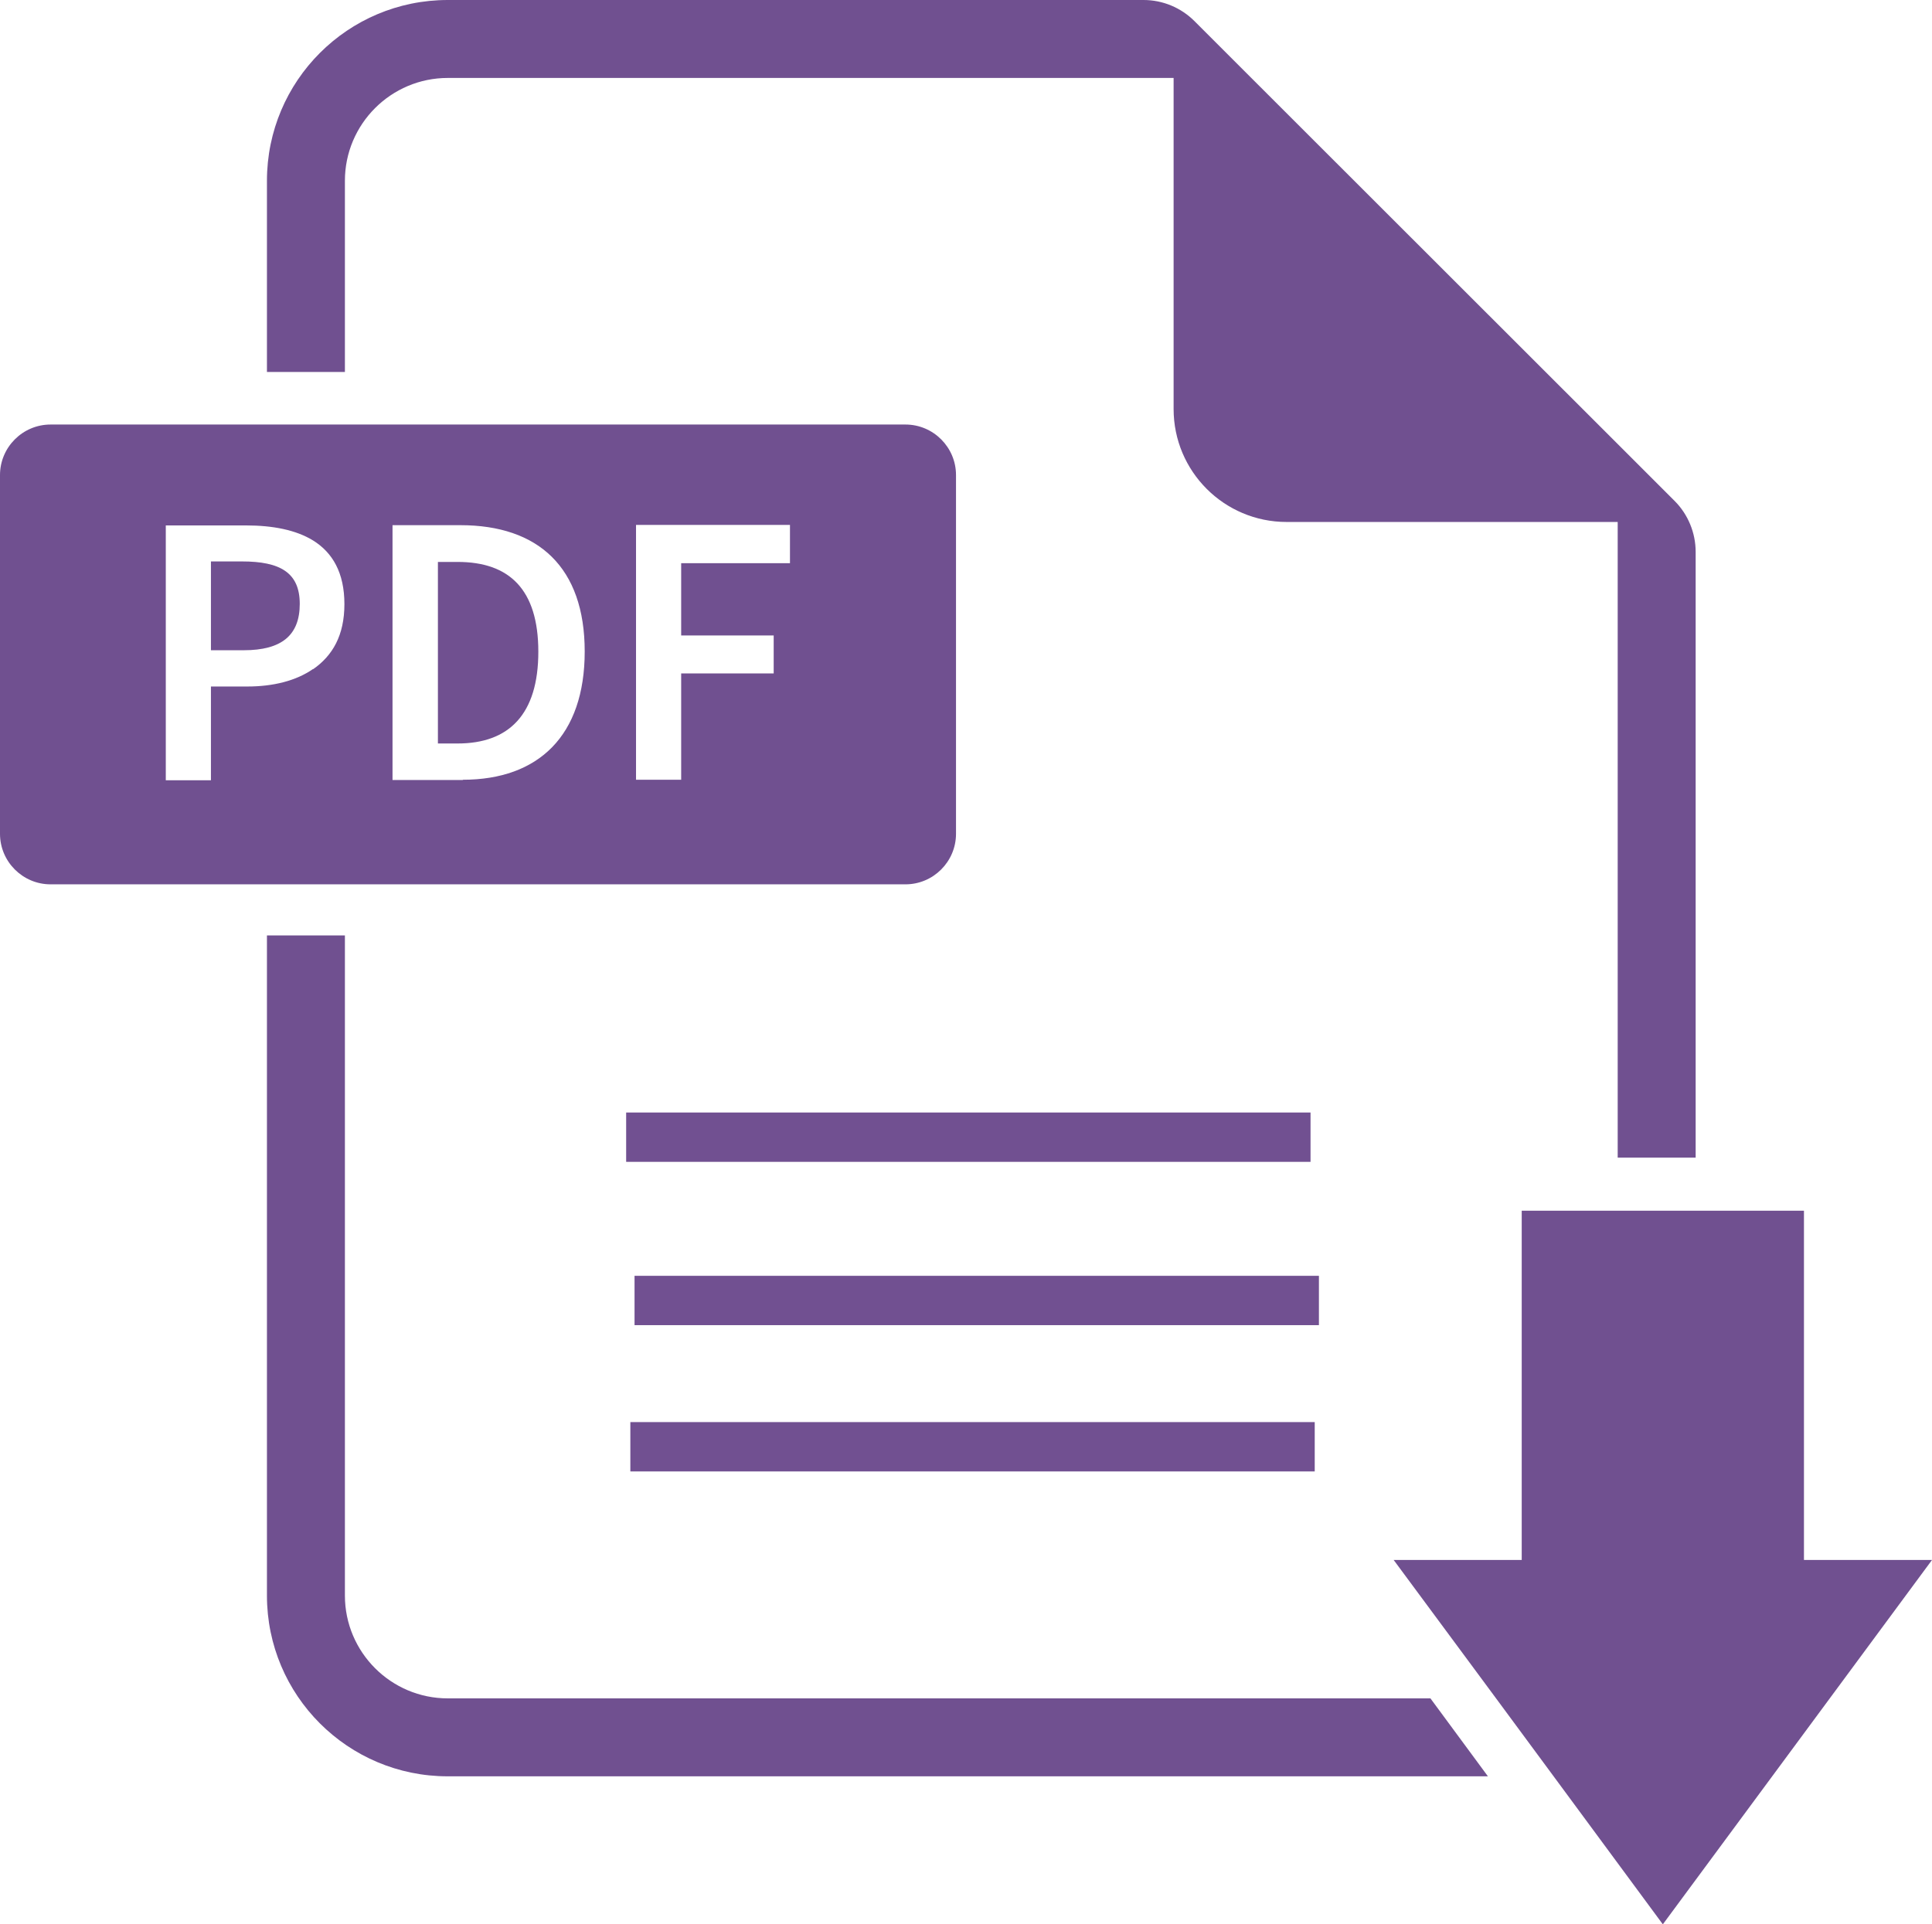 <?xml version="1.0" encoding="UTF-8"?>
<svg id="Layer_1" xmlns="http://www.w3.org/2000/svg" version="1.1" viewBox="0 0 783.1 780.1">
  <!-- Generator: Adobe Illustrator 29.4.0, SVG Export Plug-In . SVG Version: 2.1.0 Build 152)  -->
  <defs>
    <style>
      .st0, .st1 {
        fill: #705090;
      }

      .st1 {
        stroke: #715091;
        stroke-miterlimit: 10;
        stroke-width: 20px;
      }
    </style>
  </defs>
  <path class="st0" d="M98.2,227.6h-12.7v36h13.3c15.4,0,22.7-6.1,22.7-18.8s-8-17.2-23.4-17.2h0Z"/>
  <path class="st0" d="M185.5,227.8h-8v73.6h8c20.8,0,32.7-11.8,32.7-37.2s-11.9-36.4-32.7-36.4h0Z"/>
  <path class="st0" d="M367,172.1H20.5c-11.3,0-20.5,9.2-20.5,20.5v145.4c0,11.3,9.2,20.5,20.5,20.5h346.5c11.3,0,20.5-9.2,20.5-20.5v-145.4c0-11.3-9.2-20.5-20.5-20.5h0ZM126.9,271.2c-6.9,4.8-16.2,7.1-26.6,7.1h-14.8v38h-18.3v-103.3h32.5c10.8,0,20.2,1.8,27.2,6.1,7.9,4.9,12.7,13.1,12.7,25.8s-4.8,20.9-12.7,26.4h0ZM187.6,316.2h-28.5v-103.3h27.5c31.6,0,50.4,17.1,50.4,51.2s-18.7,52-49.4,52h0ZM320.2,228.3h-44.1v29.3h37.5v15.4h-37.5v43.1h-18.3v-103.3h62.4v15.4h0Z"/>
  <path class="st0" d="M181.5,688.5c-23,0-41.7-18.7-41.7-41.7v-267.6h-31.6v267.6c0,40.5,32.8,73.3,73.3,73.3h421.6l-23.3-31.6H181.5Z"/>
  <path class="st0" d="M139.8,73.3c0-23,18.7-41.7,41.7-41.7h294.2v134.2c0,25.3,20.5,45.8,45.8,45.8h134.2v257.7h31.6v-245.6c0-7.7-3.1-15.2-8.5-20.6l-23-23L507.2,31.6l-23-23C478.7,3.1,471.3,0,463.5,0H181.5C141,0,108.2,32.8,108.2,73.3v77.5h31.6v-77.5h0Z"/>
  <polygon class="st0" points="731.2 632.4 731.2 490.8 687.2 490.8 655.7 490.8 616.8 490.8 616.8 632.4 564.9 632.4 606.4 688.5 628.7 718.7 674 780.1 783.1 632.4 731.2 632.4 731.2 632.4"/>
  <path class="st1" d="M257.2,527.2h277.4M253.8,461h277.4M255.5,586.5h277.4"/>
</svg>